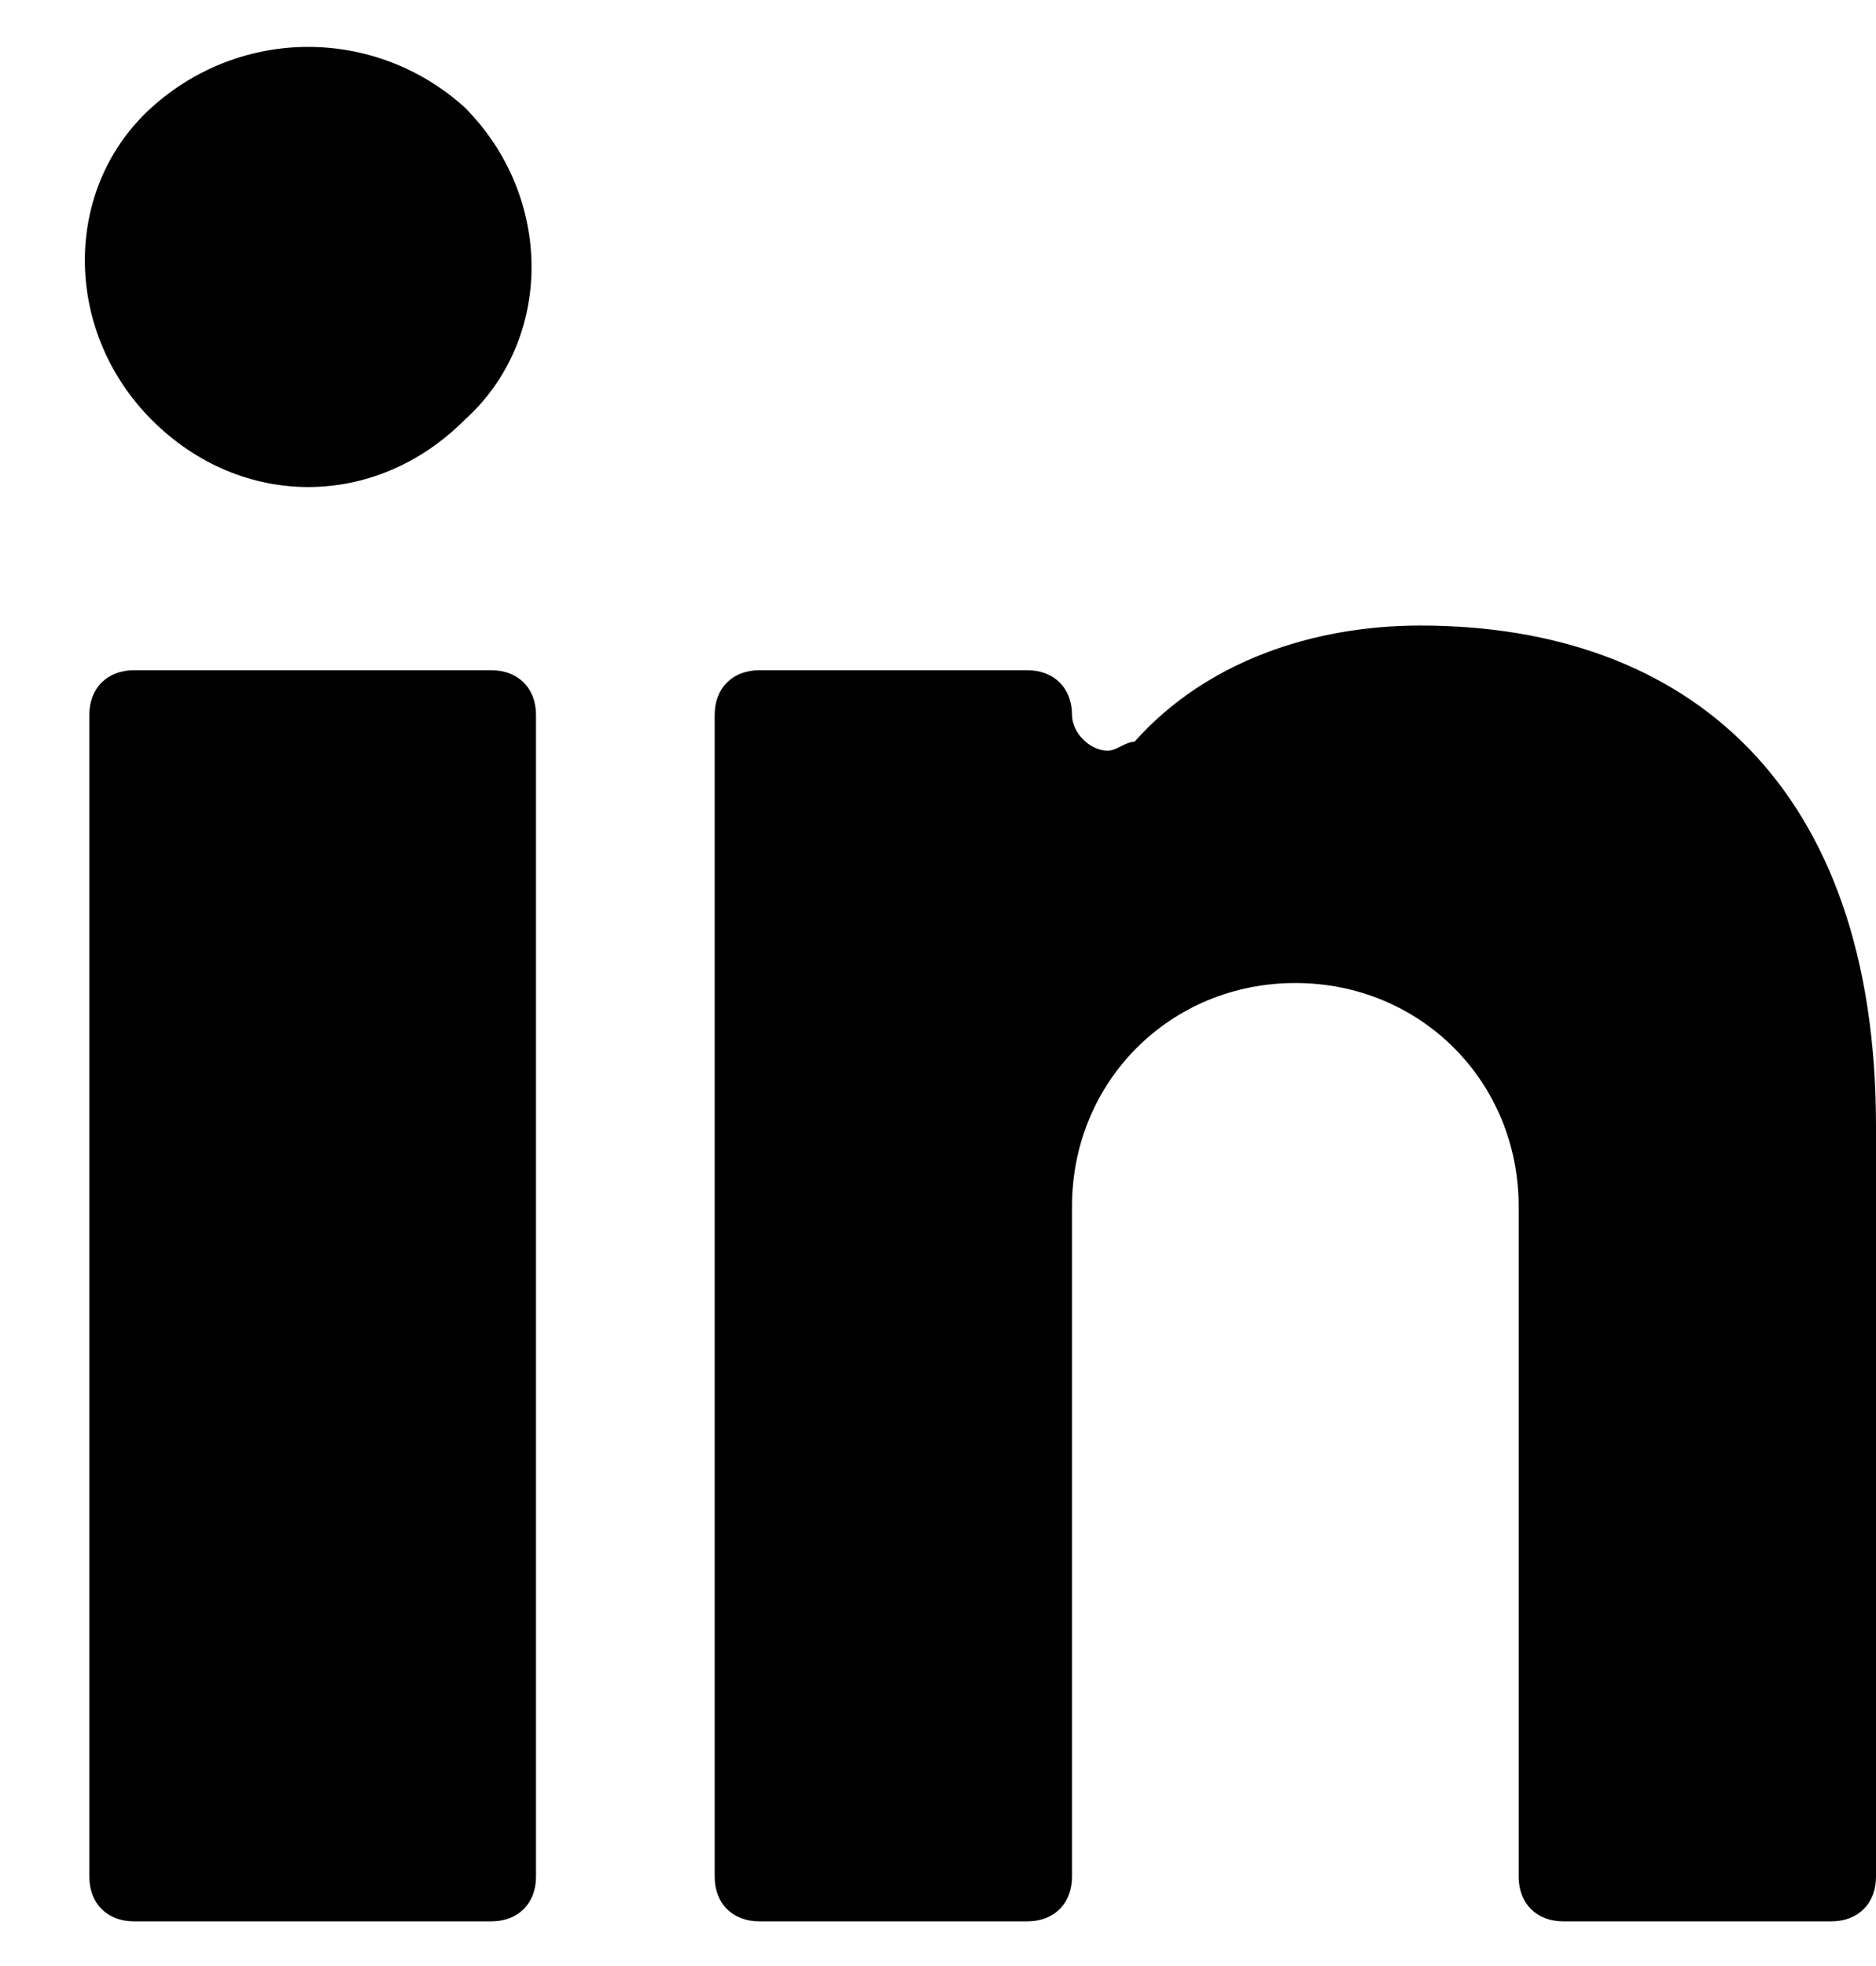 <?xml version="1.0" encoding="UTF-8"?>
<svg width="21px" height="22px" viewBox="0 0 21 22" version="1.1" xmlns="http://www.w3.org/2000/svg" xmlns:xlink="http://www.w3.org/1999/xlink">
    <title>linkedin</title>
    <g id="Page-1" stroke="none" stroke-width="1" fill="none" fill-rule="evenodd">
        <g id="sprite.symbol" transform="translate(-41, -80.9)" fill="#000000" fill-rule="nonzero">
            <g id="linkedin" transform="translate(41.95, 81.425)">
                <path d="M0.55,20.975 C0.25,20.975 0.05,20.775 0.05,20.475 L0.05,7.475 C0.05,7.175 0.25,6.975 0.55,6.975 L4.55,6.975 C4.85,6.975 5.05,7.175 5.05,7.475 L5.05,20.475 C5.05,20.775 4.85,20.975 4.55,20.975 L0.55,20.975 Z M4.25,0.675 C5.25,1.675 5.25,3.275 4.25,4.175 C3.25,5.175 1.75,5.175 0.75,4.175 C-0.25,3.175 -0.25,1.575 0.75,0.675 C1.75,-0.225 3.25,-0.225 4.25,0.675 Z M16.55,20.975 C16.25,20.975 16.05,20.775 16.05,20.475 L16.05,12.975 C16.05,11.575 14.95,10.475 13.55,10.475 C12.15,10.475 11.05,11.575 11.05,12.975 L11.05,20.475 C11.05,20.775 10.85,20.975 10.55,20.975 L7.55,20.975 C7.25,20.975 7.05,20.775 7.05,20.475 L7.05,7.475 C7.05,7.175 7.25,6.975 7.55,6.975 L10.55,6.975 C10.85,6.975 11.05,7.175 11.05,7.475 C11.05,7.675 11.25,7.875 11.45,7.875 C11.55,7.875 11.65,7.775 11.75,7.775 C12.55,6.875 13.75,6.475 14.95,6.475 C17.95,6.475 20.05,8.275 20.05,12.075 L20.05,20.475 C20.05,20.775 19.85,20.975 19.55,20.975 L16.55,20.975 Z" id="Shape"></path>
            </g>
        </g>
    </g>
</svg>